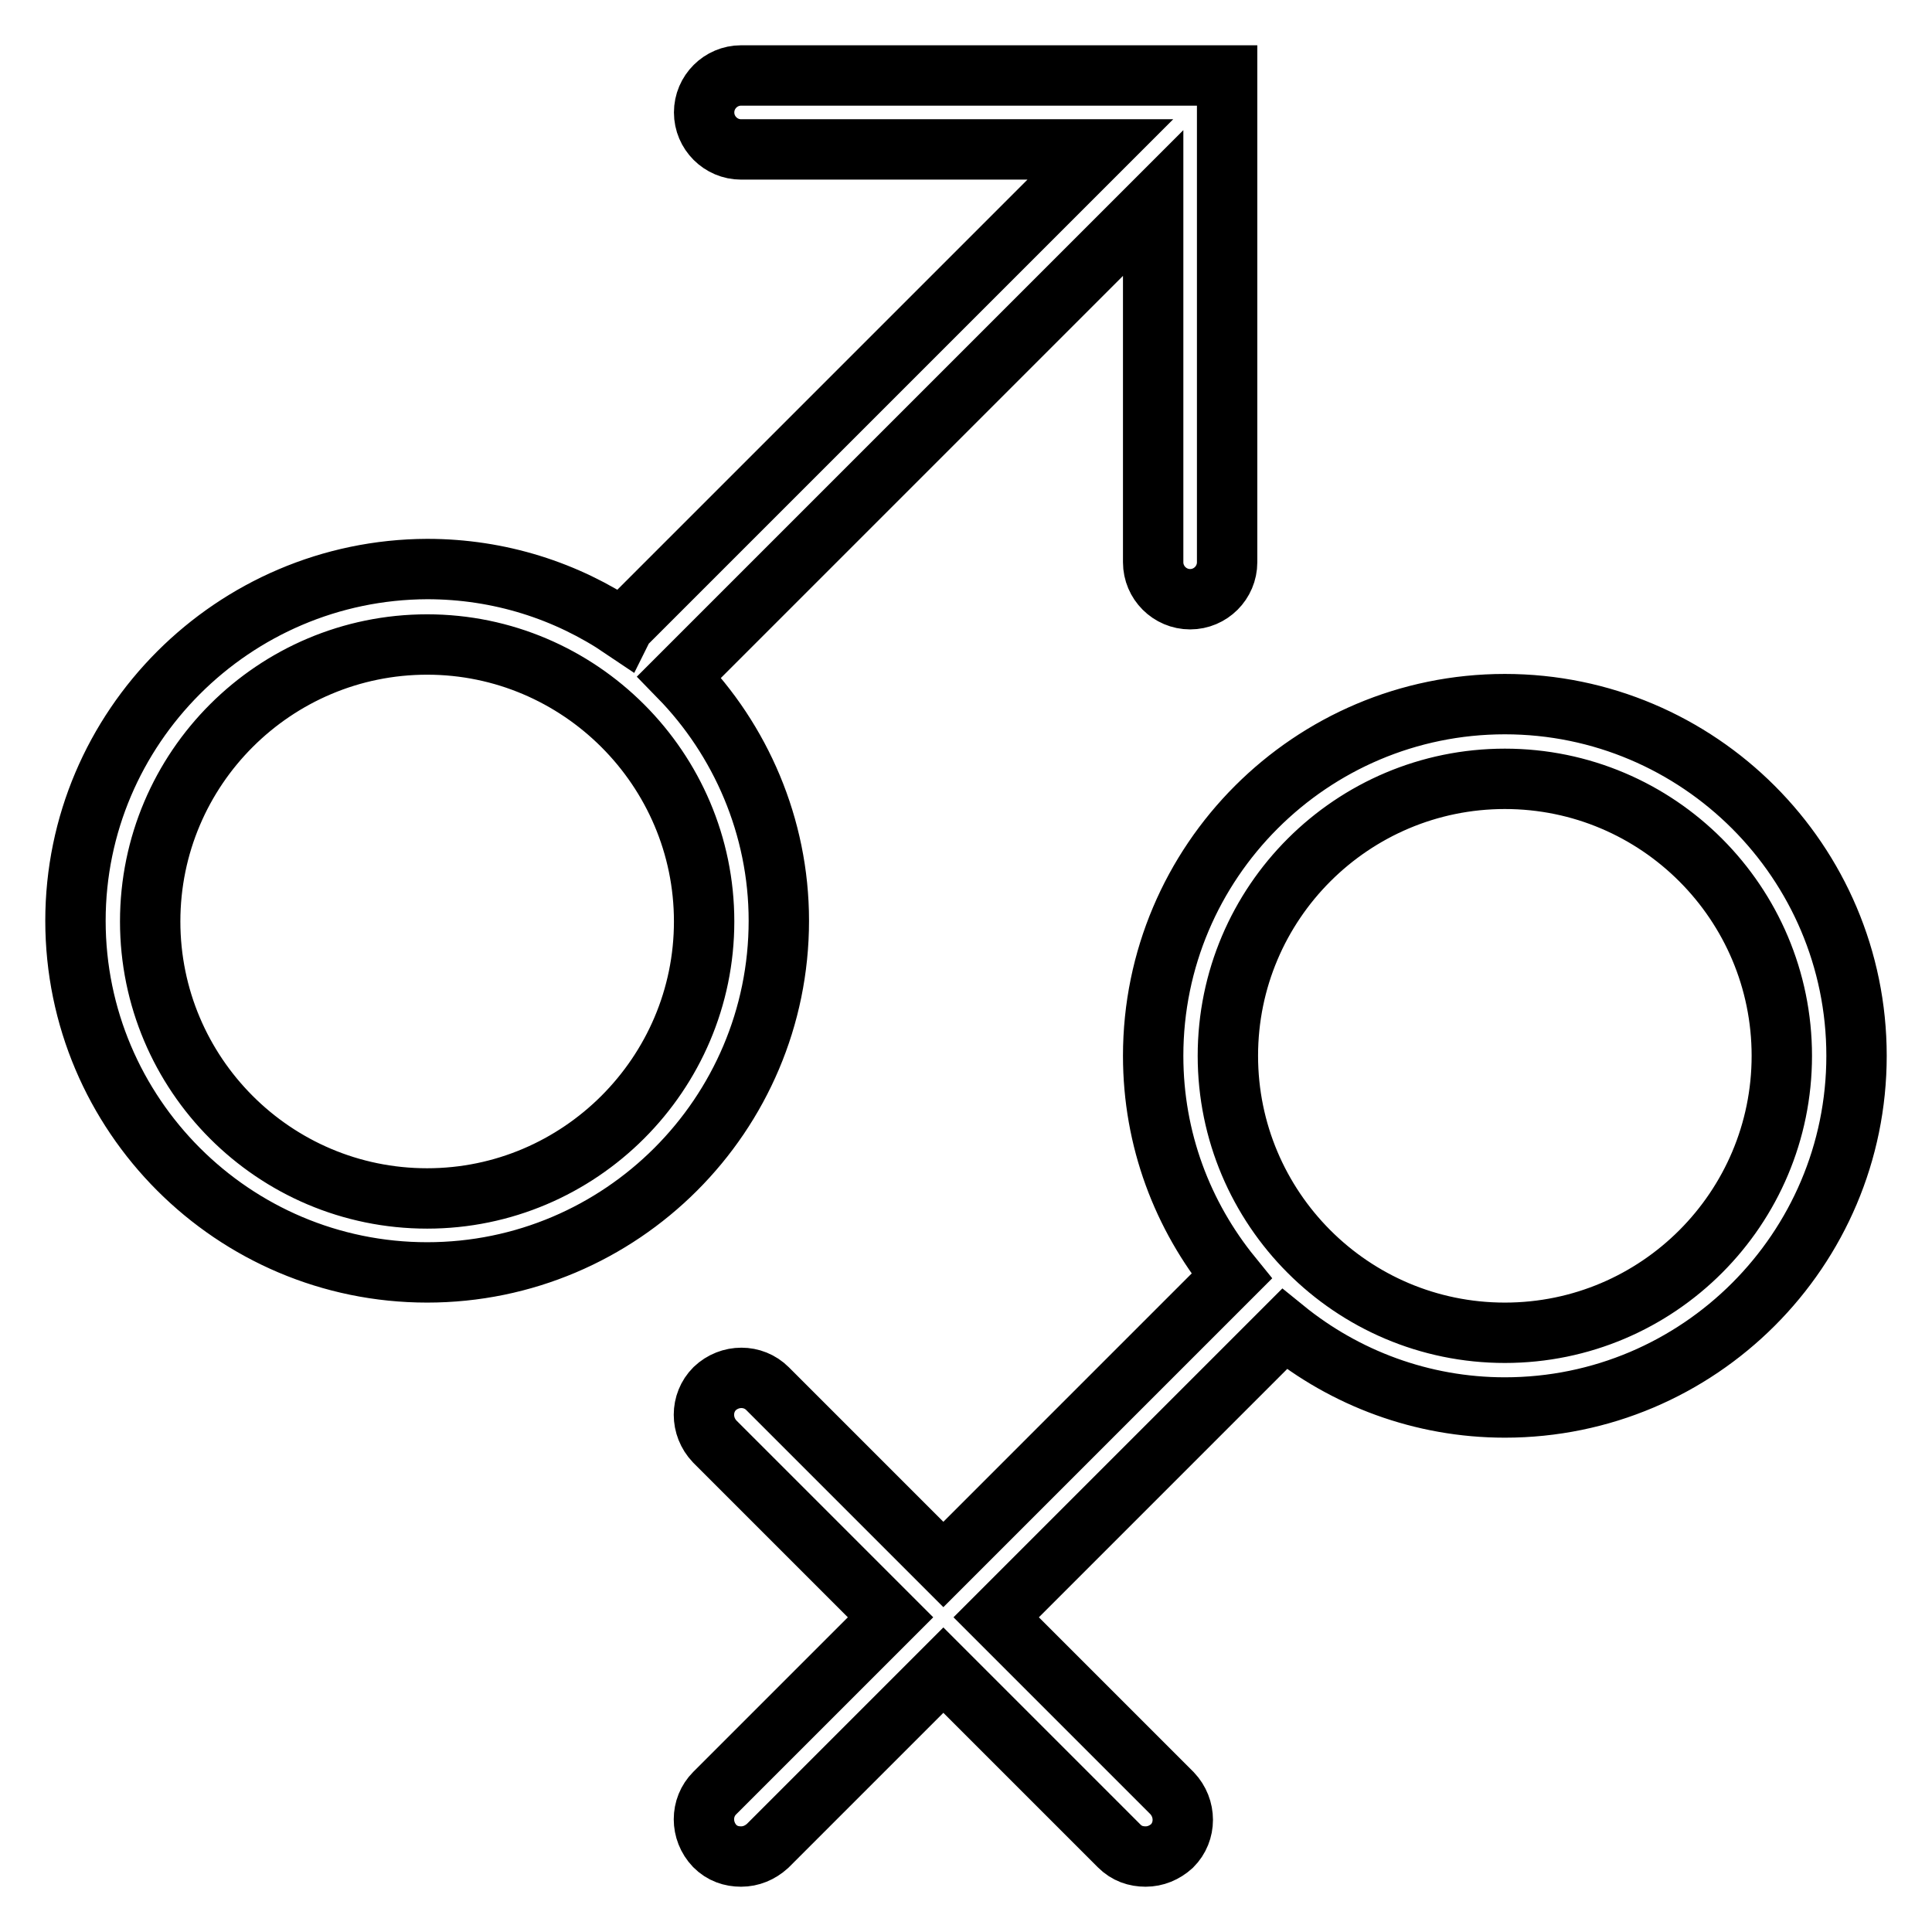<?xml version="1.0" encoding="utf-8"?>
<!-- Svg Vector Icons : http://www.onlinewebfonts.com/icon -->
<!DOCTYPE svg PUBLIC "-//W3C//DTD SVG 1.1//EN" "http://www.w3.org/Graphics/SVG/1.1/DTD/svg11.dtd">
<svg version="1.1" xmlns="http://www.w3.org/2000/svg" xmlns:xlink="http://www.w3.org/1999/xlink" x="0px" y="0px" viewBox="0 0 256 256" enable-background="new 0 0 256 256" xml:space="preserve">
<g> <path stroke-width="8" fill-opacity="0" stroke="#000000"  d="M90,89.7l62.8-62.8v47.6c0,2.7,2.2,4.9,4.9,4.9c2.7,0,4.9-2.2,4.9-4.9V10h-4.9c0,0,0,0-0.1,0H98.2 c-2.7,0-4.9,2.2-4.9,4.9c0,2.7,2.2,4.9,4.9,4.9h47.6l-63,63c-0.2,0.2-0.2,0.3-0.3,0.5c-7.4-5-16.3-7.9-25.9-7.9 C30.9,75.5,10,96.4,10,122c0,25.7,20.9,46.6,46.6,46.6c25.7,0,46.6-20.9,46.6-46.6C103.2,109.5,98.1,98,90,89.7z M56.6,158.8 c-20.3,0-36.7-16.5-36.7-36.7c0-20.3,16.5-36.7,36.7-36.7s36.7,16.5,36.7,36.7C93.3,142.3,76.8,158.8,56.6,158.8z M199.4,93.3 c-25.7,0-46.6,20.9-46.6,46.6c0,11.1,3.9,21.2,10.4,29.2L125,207.3L101.7,184c-1.9-1.9-5-1.9-7,0c-1.9,1.9-1.9,5,0,7l23.3,23.3 l-23.3,23.3c-1.9,1.9-1.9,5,0,7c1,1,2.2,1.4,3.5,1.4c1.3,0,2.5-0.5,3.5-1.4l23.3-23.3l23.3,23.3c1,1,2.2,1.4,3.5,1.4 c1.3,0,2.5-0.5,3.5-1.4c1.9-1.9,1.9-5,0-7L132,214.3l38.2-38.2c8,6.5,18.2,10.4,29.2,10.4c25.7,0,46.6-20.9,46.6-46.6 C246,114.2,225.1,93.3,199.4,93.3z M199.4,176.6c-20.3,0-36.7-16.5-36.7-36.7c0-20.3,16.5-36.7,36.7-36.7 c20.3,0,36.7,16.5,36.7,36.7C236.1,160.1,219.7,176.6,199.4,176.6z"/></g>
</svg>